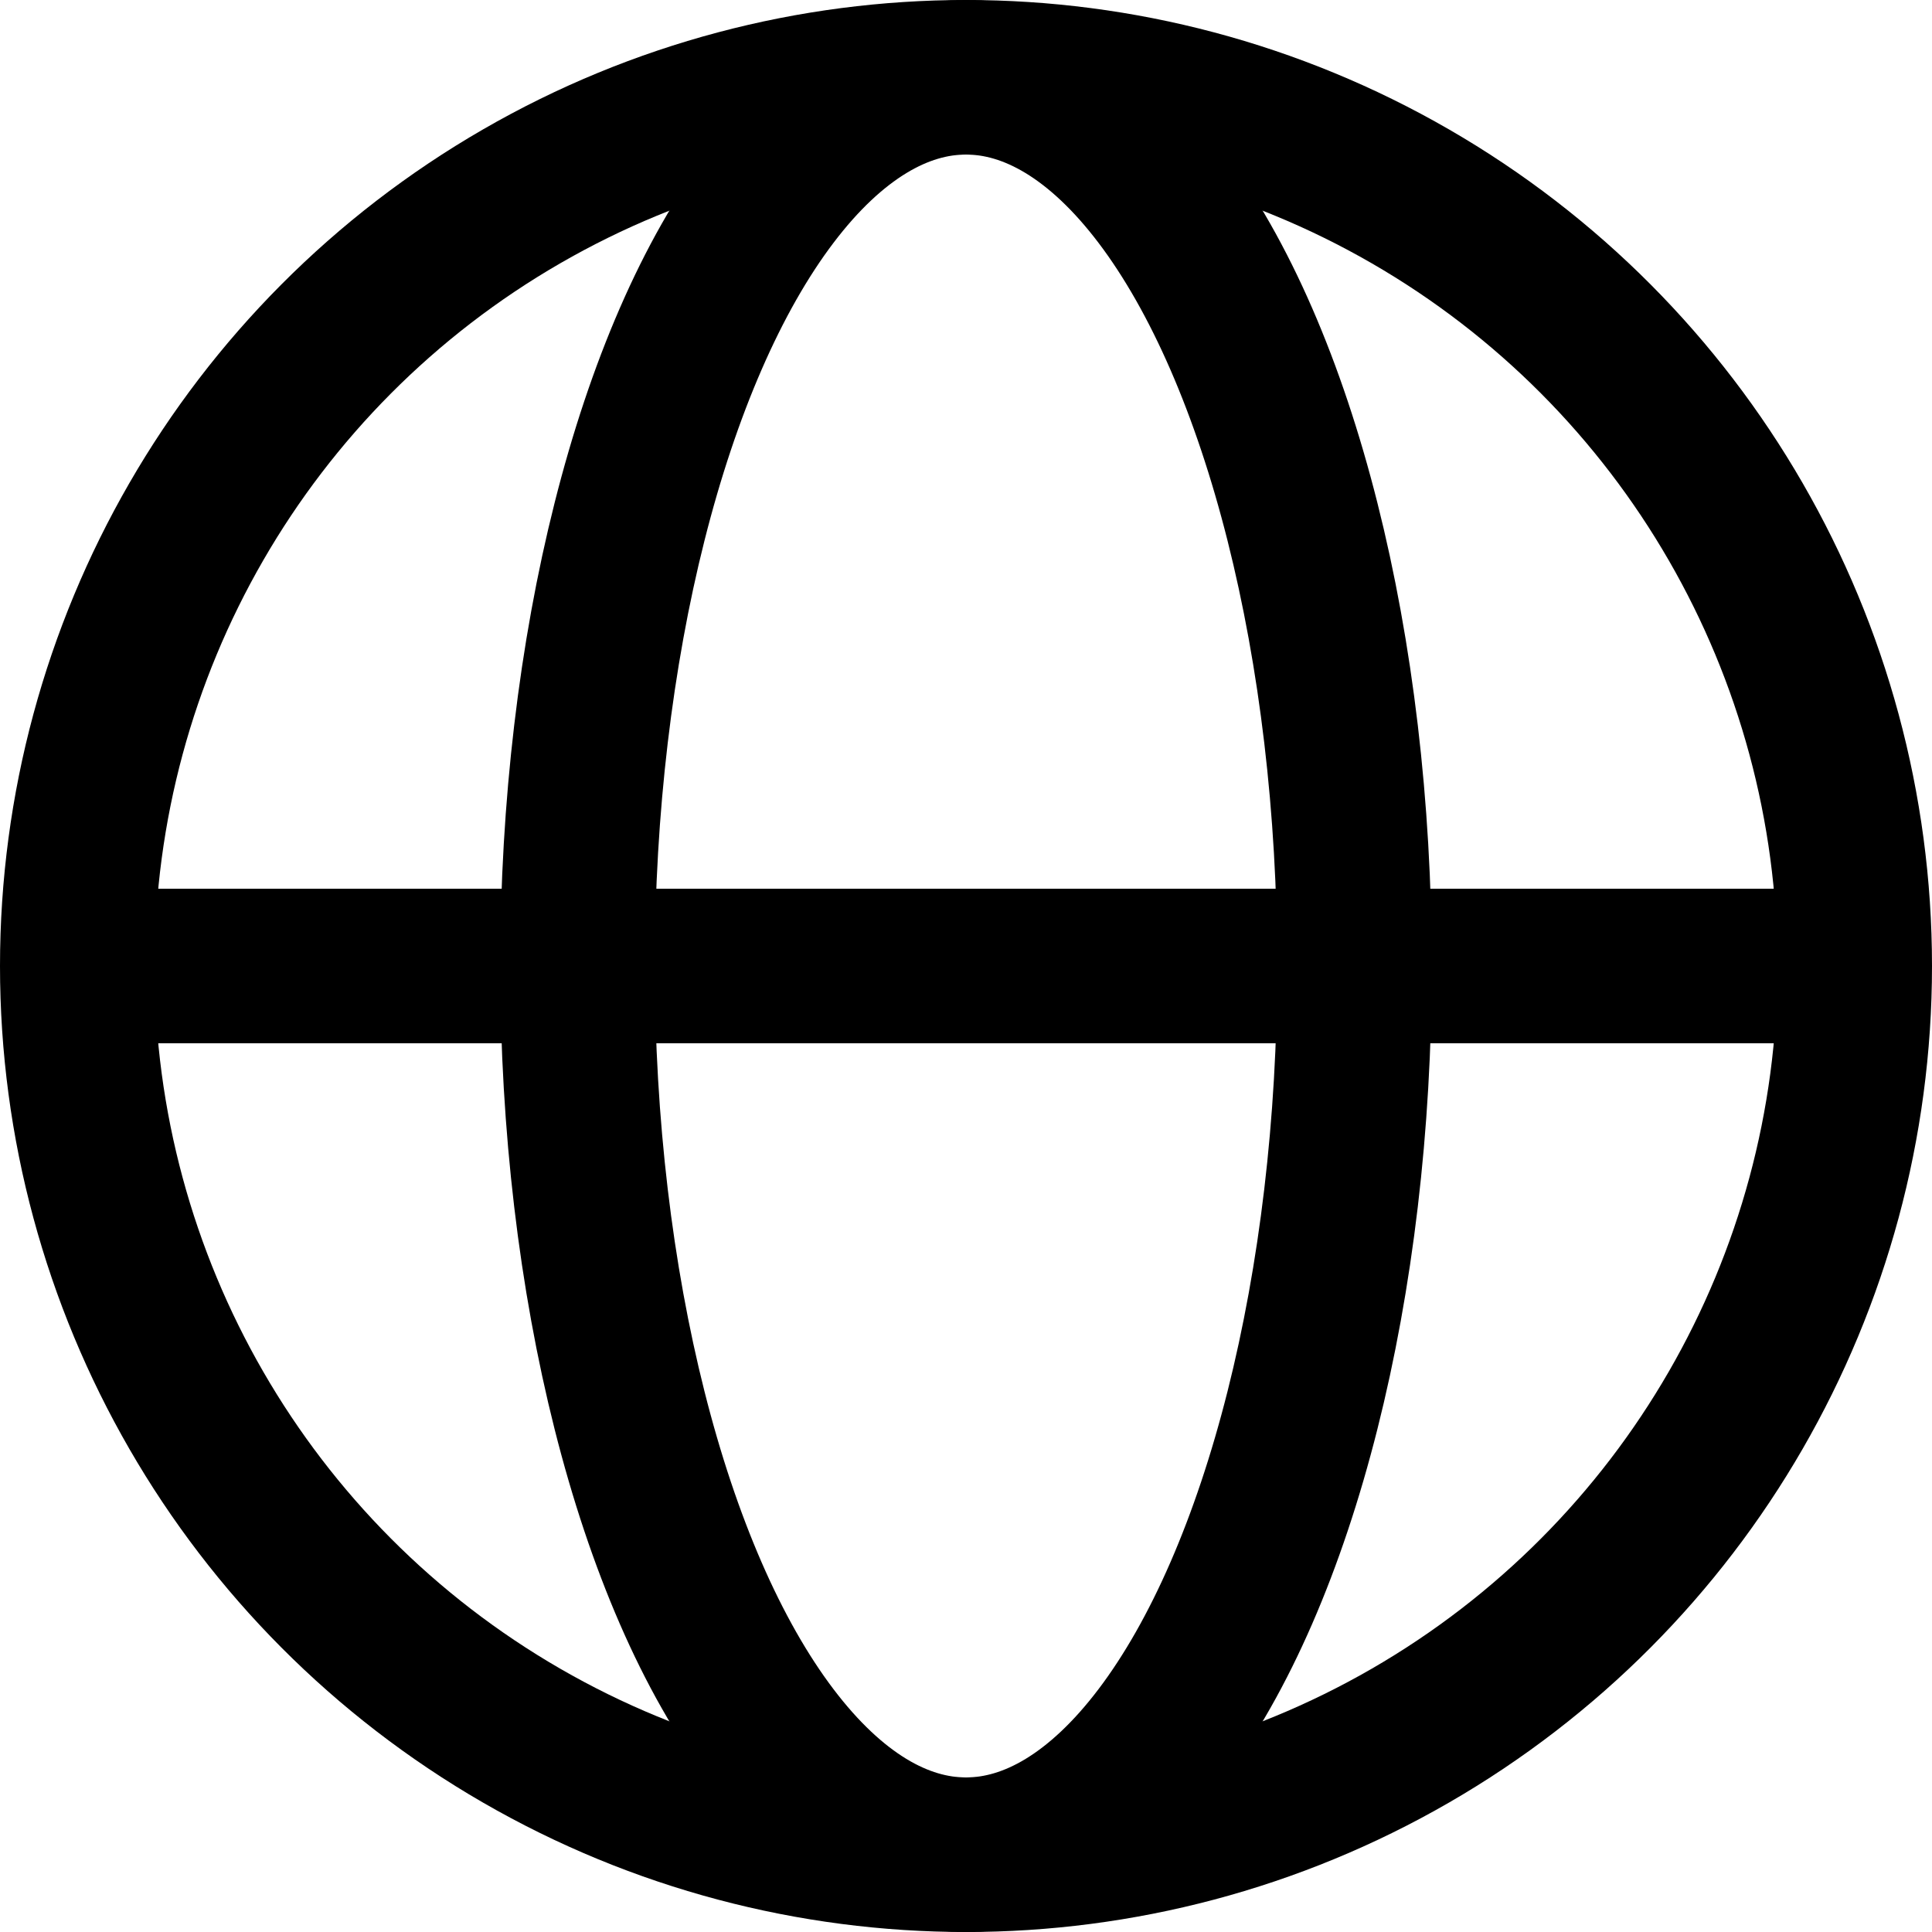 <?xml version="1.0" encoding="utf-8"?>
<!-- Generator: Adobe Illustrator 27.8.1, SVG Export Plug-In . SVG Version: 6.00 Build 0)  -->
<svg version="1.1" id="Layer_1" xmlns="http://www.w3.org/2000/svg" xmlns:xlink="http://www.w3.org/1999/xlink" x="0px" y="0px"
	 viewBox="0 0 25 25" style="enable-background:new 0 0 25 25;" xml:space="preserve">
<style type="text/css">
	.st0{fill:none;stroke:#000000;stroke-width:2;stroke-miterlimit:10;}
</style>
<g>
	<circle class="st0" cx="12.5" cy="12.5" r="11.5"/>
	<ellipse class="st0" cx="12.5" cy="12.5" rx="5.027" ry="11.5"/>
	<g>
		<line class="st0" x1="1" y1="12.5" x2="24" y2="12.5"/>
	</g>
</g>
</svg>
